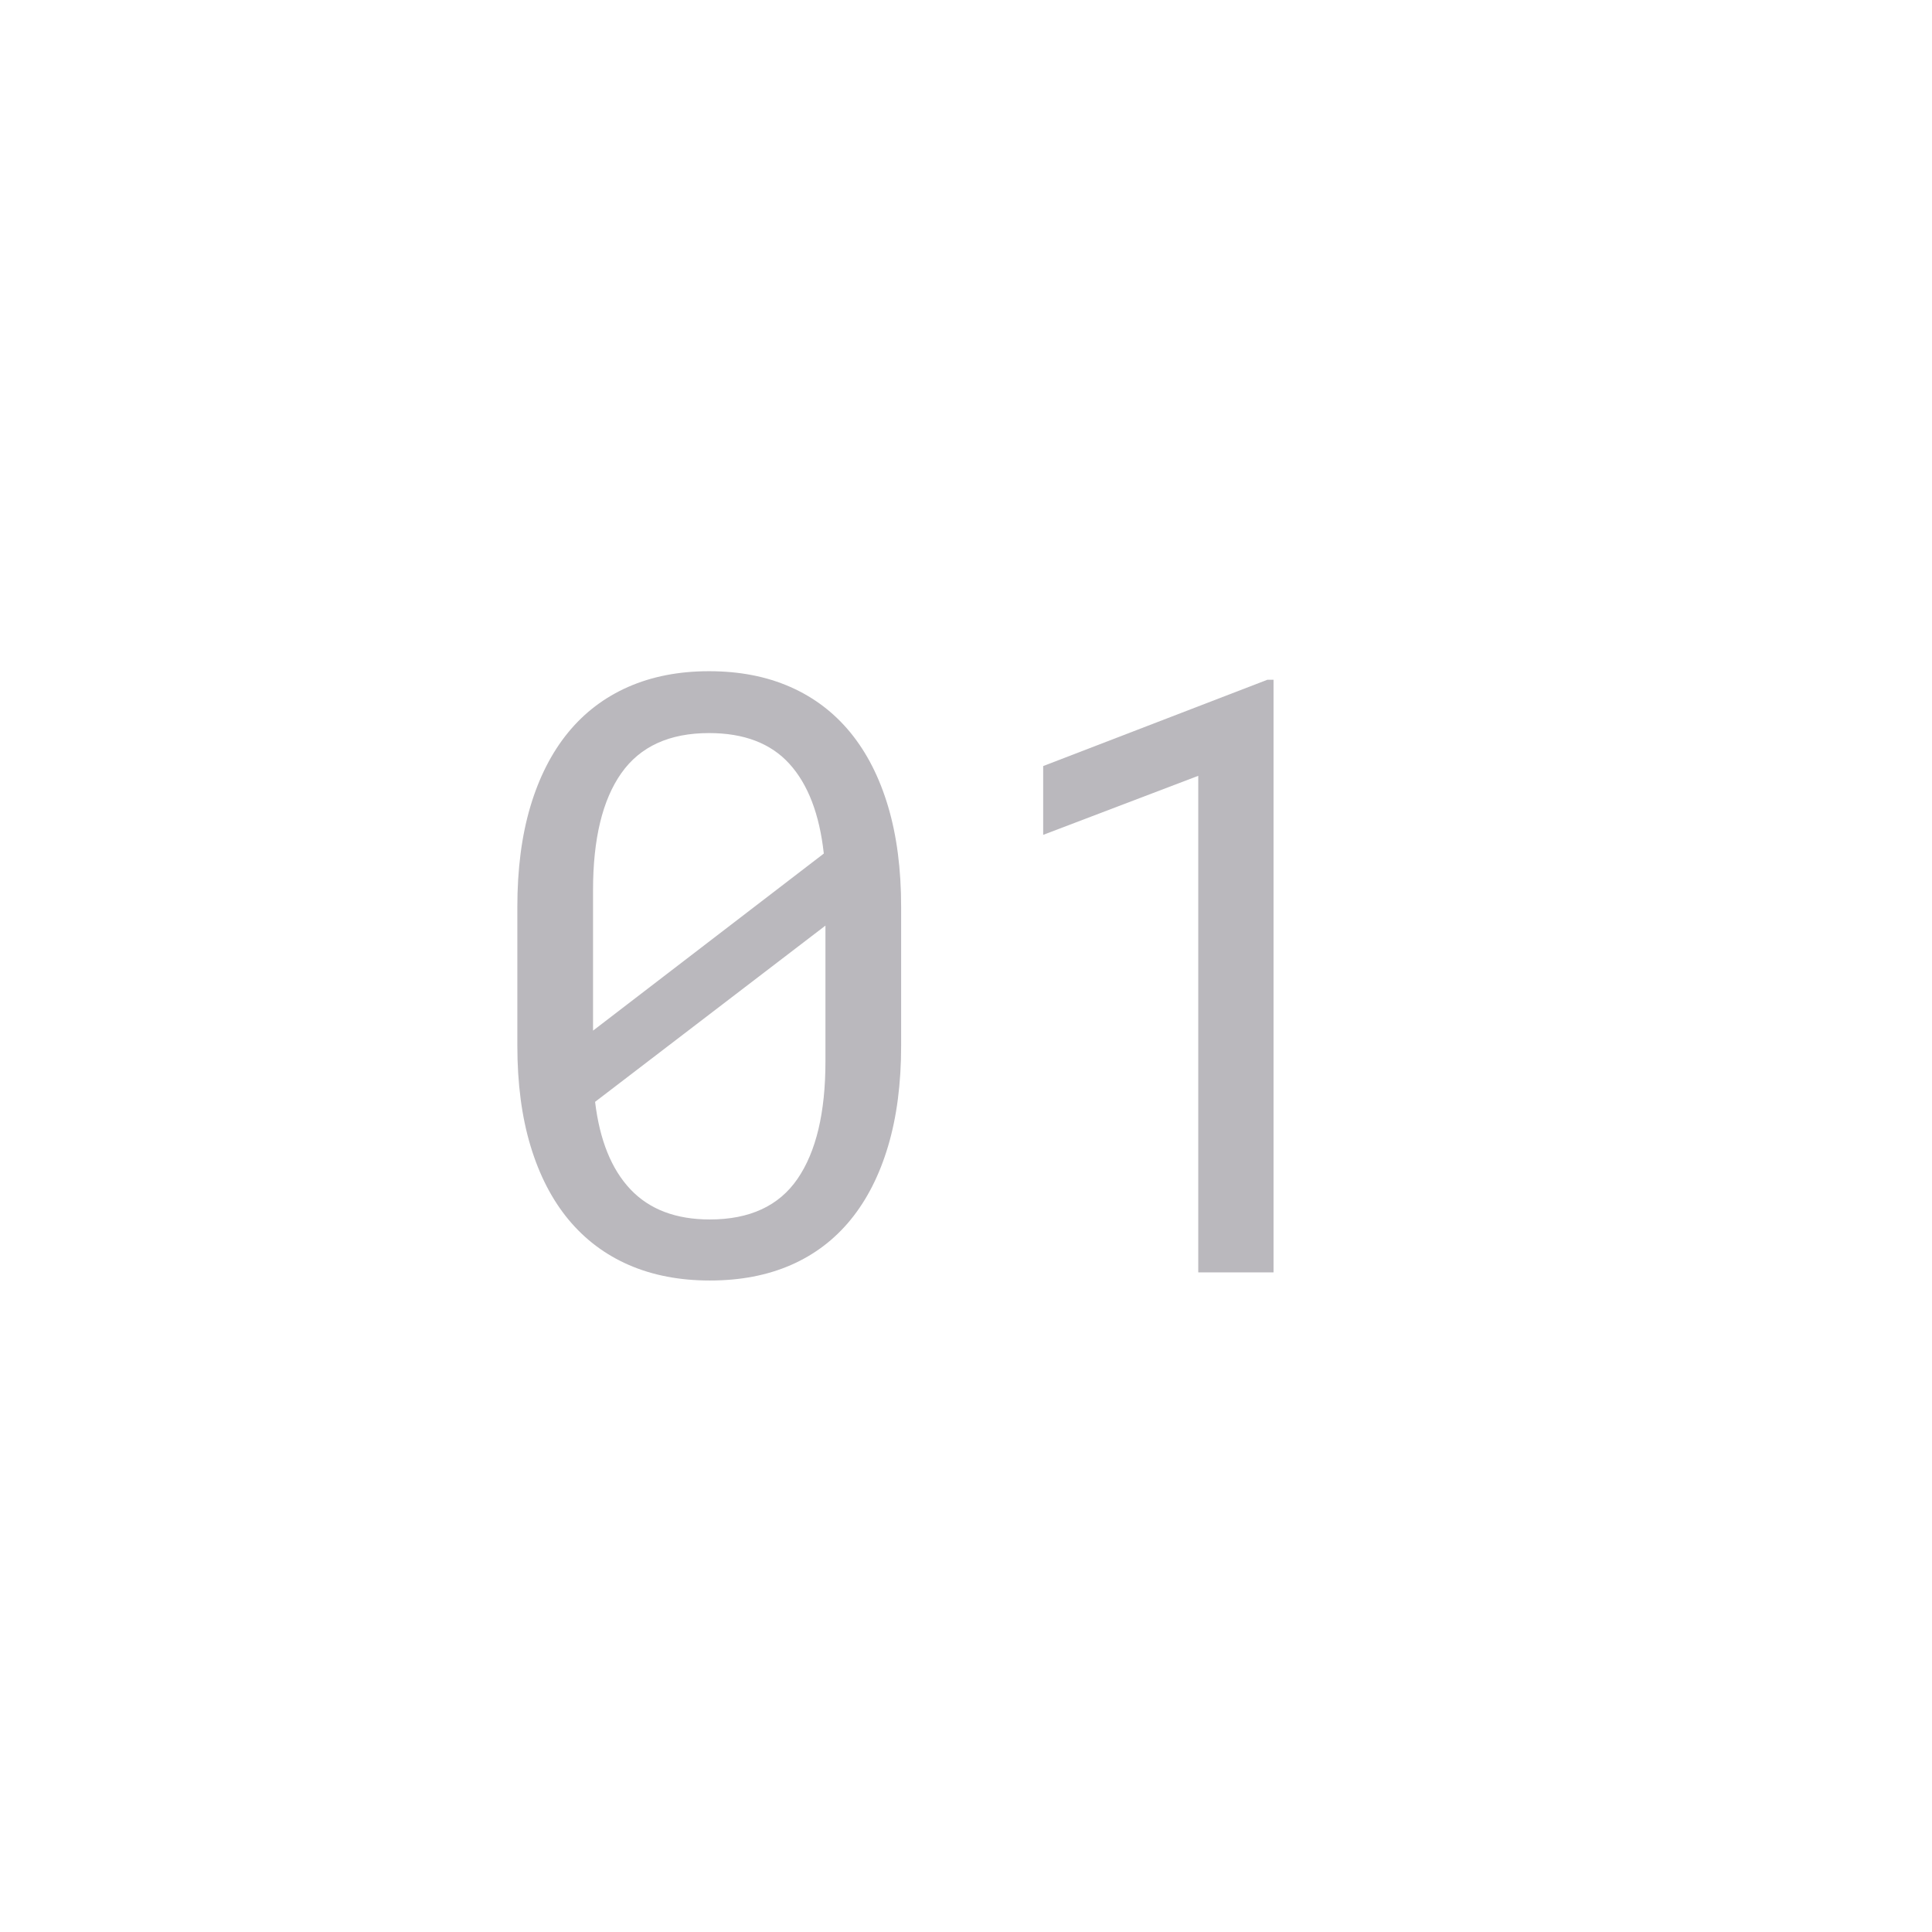 <svg xmlns="http://www.w3.org/2000/svg" xmlns:xlink="http://www.w3.org/1999/xlink" width="1080" zoomAndPan="magnify" viewBox="0 0 810 810" height="1080" preserveAspectRatio="xMidYMid meet" version="1.0"><defs><g/><clipPath id="85ea6b627d"><rect x="0" width="426" y="0" height="463"/></clipPath></defs><g transform="matrix(1, 0, 0, 1, 192, 171)"><g clip-path="url(#85ea6b627d)"><g fill="#bab8bd" fill-opacity="1"><g transform="translate(0.149, 362.454)"><g><path d="M 185.656 -95.047 C 185.656 -79.234 183.836 -65.211 180.203 -52.984 C 176.566 -40.754 171.332 -30.457 164.5 -22.094 C 157.676 -13.738 149.316 -7.398 139.422 -3.078 C 129.523 1.242 118.203 3.406 105.453 3.406 C 92.828 3.406 81.535 1.242 71.578 -3.078 C 61.629 -7.398 53.18 -13.738 46.234 -22.094 C 39.297 -30.457 33.977 -40.754 30.281 -52.984 C 26.594 -65.211 24.75 -79.234 24.75 -95.047 L 24.75 -153.234 C 24.75 -169.047 26.566 -183.066 30.203 -195.297 C 33.848 -207.535 39.109 -217.863 45.984 -226.281 C 52.867 -234.695 61.285 -241.094 71.234 -245.469 C 81.191 -249.852 92.488 -252.047 105.125 -252.047 C 117.863 -252.047 129.207 -249.852 139.156 -245.469 C 149.113 -241.094 157.535 -234.695 164.422 -226.281 C 171.305 -217.863 176.566 -207.535 180.203 -195.297 C 183.836 -183.066 185.656 -169.047 185.656 -153.234 Z M 56.484 -101.359 L 153.234 -175.594 C 151.422 -192.094 146.613 -204.633 138.812 -213.219 C 131.02 -221.812 119.789 -226.109 105.125 -226.109 C 88.508 -226.109 76.25 -220.504 68.344 -209.297 C 60.438 -198.086 56.484 -181.734 56.484 -160.234 Z M 153.922 -145.391 L 57.344 -71.5 C 59.27 -55.457 64.211 -43.227 72.172 -34.812 C 80.141 -26.395 91.234 -22.188 105.453 -22.188 C 122.18 -22.188 134.441 -27.875 142.234 -39.25 C 150.023 -50.625 153.922 -67.004 153.922 -88.391 Z M 153.922 -145.391 "/></g></g></g><g fill="#bab8bd" fill-opacity="1"><g transform="translate(209.859, 362.454)"><g><path d="M 132.078 0 L 100.516 0 L 100.516 -208.188 L 35.5 -183.438 L 35.5 -212.281 L 129.516 -248.469 L 132.078 -248.469 Z M 132.078 0 "/></g></g></g></g></g></svg>